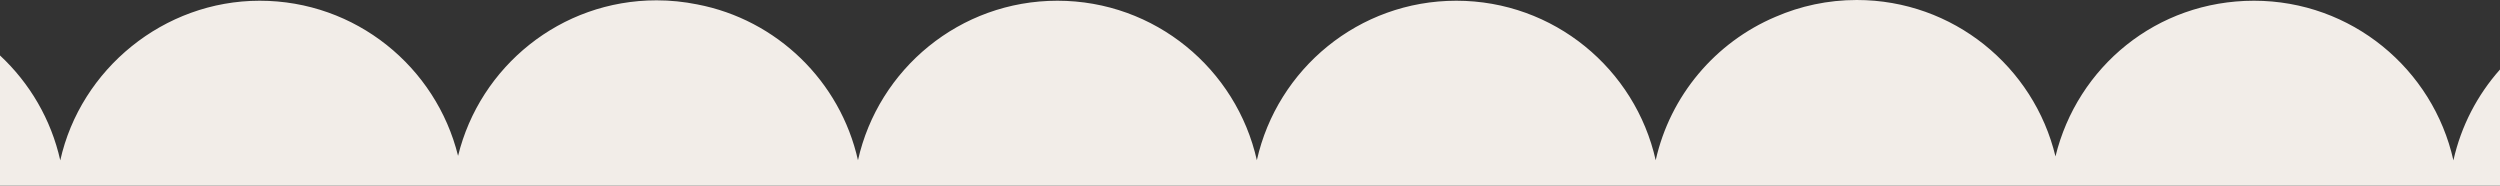 <svg xmlns="http://www.w3.org/2000/svg" id="Capa_2" data-name="Capa 2" viewBox="0 0 1921.47 142.72"><rect x="0" y="0" width="1921.47" height="142.72" fill="#333333" stroke="none"/><defs><style>      .cls-1 {        fill: #f2ede8;        stroke-width: 0px;      }    </style></defs><g id="Capa_1-2" data-name="Capa 1"><path class="cls-1" d="m1885.66,123.25C1869.98,53.04,1807.31.56,1732.38.56s-135.79,50.97-152.57,119.65C1563.23,51.25,1501.15,0,1427.1,0c-22.23,0-43.37,4.63-62.53,12.96-46.05,19.52-80.86,60.38-92.02,110.19C1256.84,52.99,1194.2.56,1119.3.56c0,0-.02,0-.02,0,0,0-.02,0-.02,0-74.9,0-137.54,52.43-153.26,122.58C950.27,52.99,887.63.56,812.73.56c0,0-.02,0-.02,0s-.02,0-.02,0c-74.9,0-137.54,52.43-153.26,122.59-13.59-60.66-62.27-108.06-123.62-119.78-10.08-2.03-20.51-3.12-31.2-3.12-73.81,0-135.72,50.92-152.54,119.54C335.13,51.32,273.3.56,199.6.56S62,53.04,46.32,123.25C39.29,91.76,22.8,63.84,0,42.62v100.1h1921.47V53.41c-17.35,19.54-29.91,43.42-35.81,69.83Z"></path></g></svg>